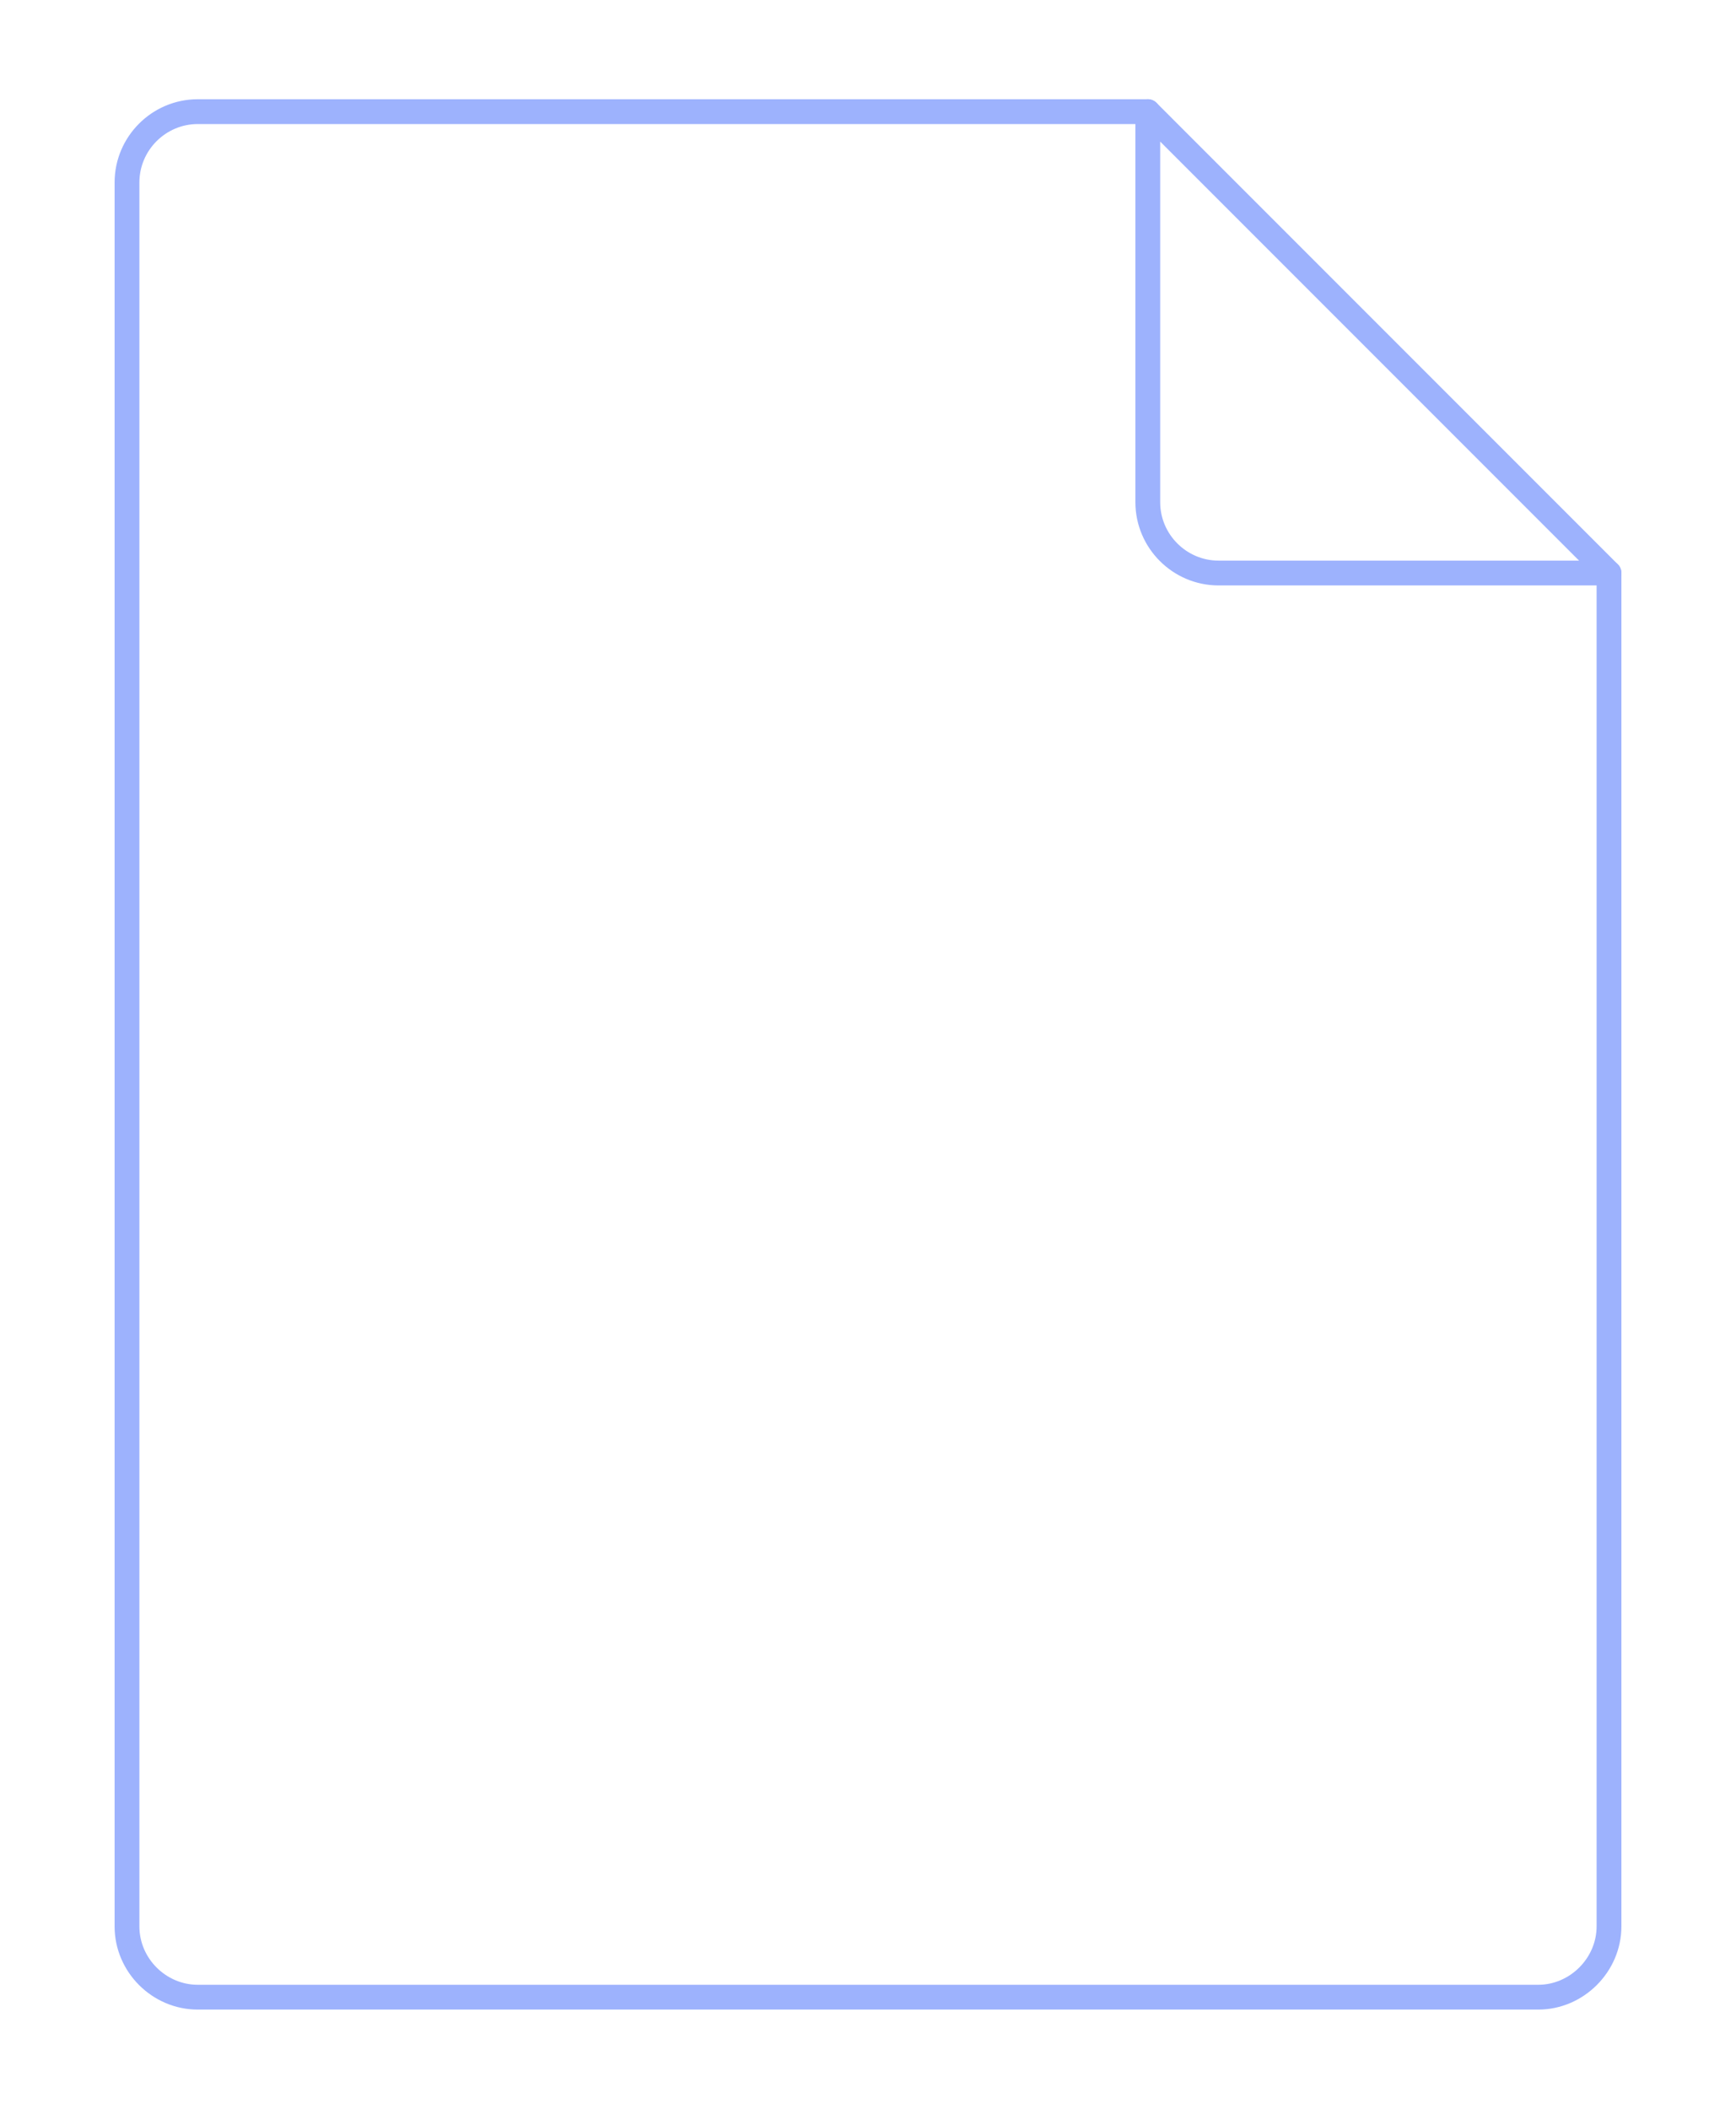 <?xml version="1.0" encoding="utf-8"?>
<!-- Generator: Adobe Illustrator 16.0.0, SVG Export Plug-In . SVG Version: 6.00 Build 0)  -->
<!DOCTYPE svg PUBLIC "-//W3C//DTD SVG 1.1//EN" "http://www.w3.org/Graphics/SVG/1.1/DTD/svg11.dtd">
<svg version="1.1" id="Calque_1" xmlns="http://www.w3.org/2000/svg" xmlns:xlink="http://www.w3.org/1999/xlink" x="0px" y="0px"
	 width="70px" height="85px" viewBox="0 0 70 85" enable-background="new 0 0 70 85" xml:space="preserve">
<g>
	<path fill="none" stroke="#9DB2FD" stroke-linecap="round" stroke-linejoin="round" stroke-miterlimit="10" d="M64.879,23.097
		v54.55c0,1.555-1.299,2.854-2.854,2.854H7.975c-1.555,0-2.854-1.284-2.854-2.854V7.354c0-1.57,1.283-2.854,2.854-2.854h38.308"/>
	<path fill="none" stroke="#9DB2FD" stroke-linecap="round" stroke-linejoin="round" stroke-miterlimit="10" d="M64.879,23.097
		H49.135c-1.568,0-2.853-1.283-2.853-2.854V4.5L64.879,23.097L64.879,23.097z"/>
</g>
</svg>
